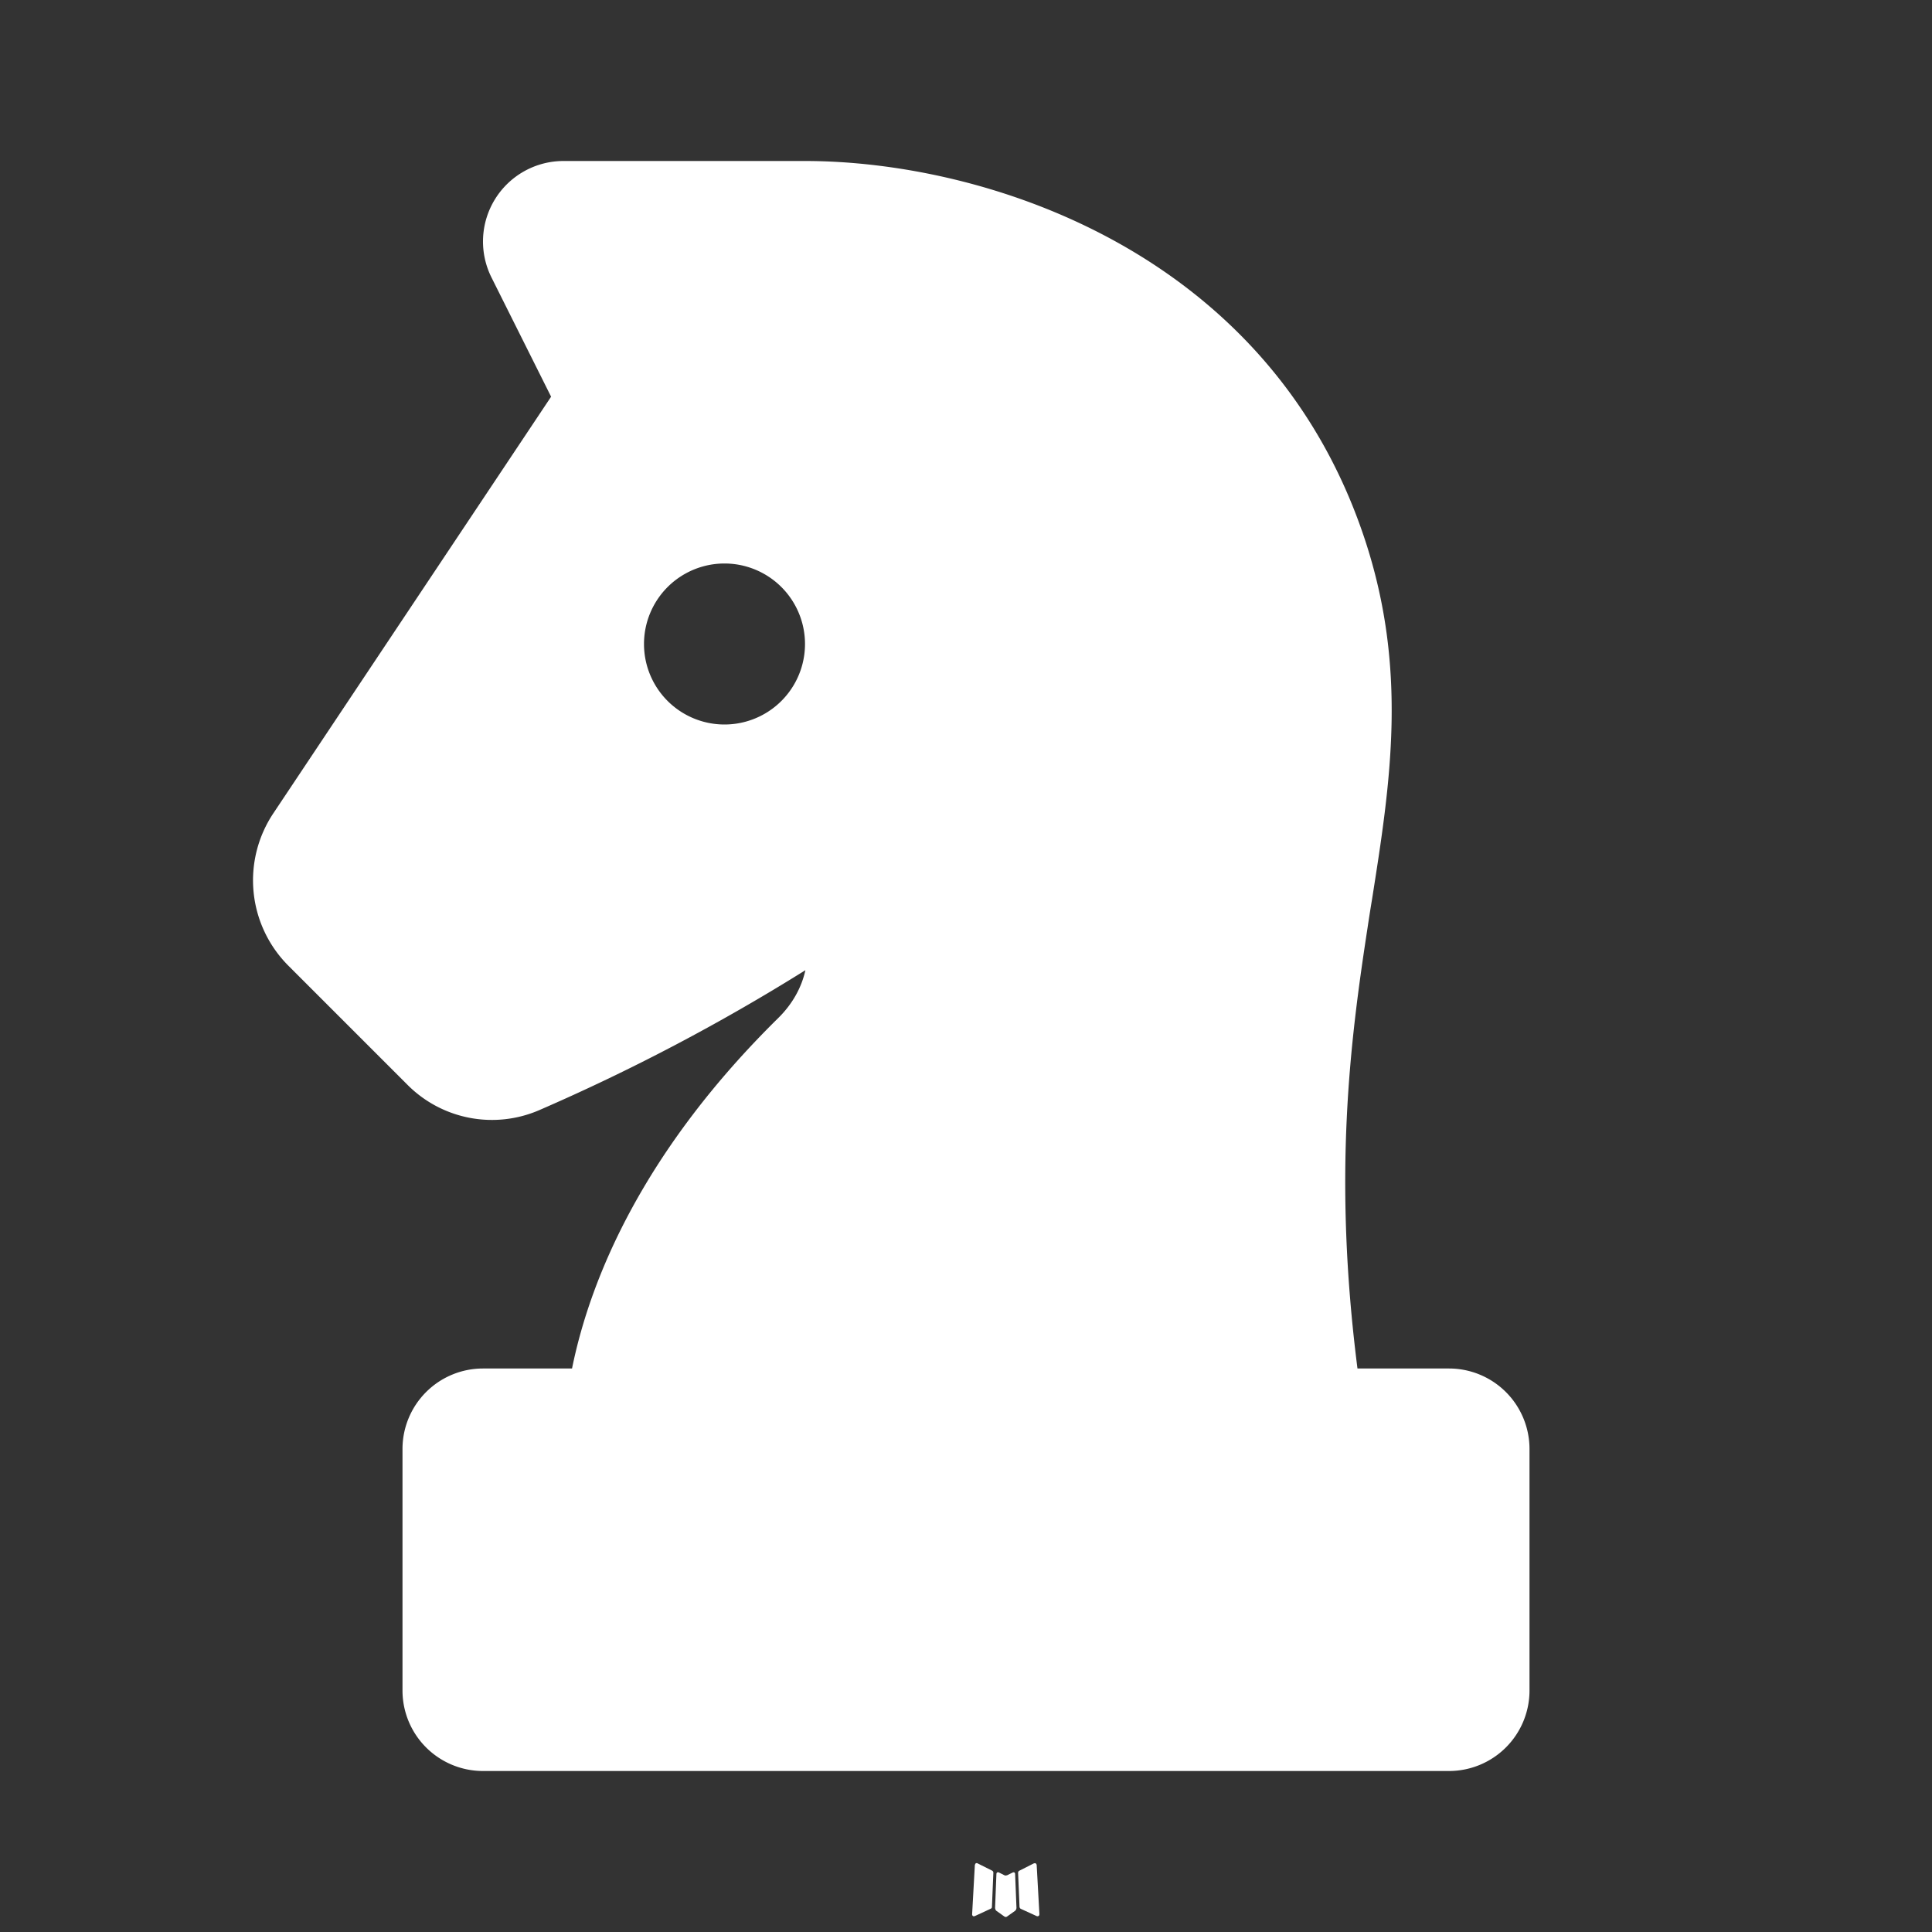 <svg xmlns="http://www.w3.org/2000/svg" width="32" height="32" viewBox="0 0 24 24">
  <rect x="0" y="0" width="24" height="24" fill="#333333" stroke="none"/>
  <!-- Icon from MingCute Icon by MingCute Design - https://github.com/RichRichard9394/MingCute/blob/main/LICENSE -->
  <g fill="#ffffff" fill-rule="evenodd">
    <path d="m12.594 23.258l-.012.002l-.071.035l-.02.004l-.014-.004l-.071-.036q-.016-.004-.024.006l-.004.01l-.017.428l.005.02l.01.013l.104.074l.015.004l.012-.004l.104-.074l.012-.016l.004-.017l-.017-.427q-.004-.016-.016-.018m.264-.113l-.014.002l-.184.093l-.01.01l-.003.011l.018.43l.005.012l.008.008l.201.092q.019.005.029-.008l.004-.014l-.034-.614q-.005-.019-.02-.022m-.715.002a.02.02 0 0 0-.027.006l-.006.014l-.034.614q.001.018.017.024l.015-.002l.201-.093l.01-.008l.003-.011l.018-.43l-.003-.012l-.01-.01z"/>
    <path fill="#ffffff" d="M7 2h3c2.222 0 5.757 1.108 6.949 4.684c.545 1.636.322 3.047.096 4.481q-.03.18-.057.362c-.217 1.414-.43 3.078-.125 5.473H18a1 1 0 0 1 1 1v3a1 1 0 0 1-1 1H6a1 1 0 0 1-1-1v-3a1 1 0 0 1 1-1h1.106c.232-1.144.9-2.718 2.564-4.356c.182-.18.29-.387.335-.592A25 25 0 0 1 6.7 13.79a1.48 1.48 0 0 1-1.64-.316l-1.477-1.477a1.5 1.5 0 0 1-.188-1.893l3.451-5.176l-.74-1.48A1 1 0 0 1 7 2m2 7a1 1 0 1 0 0-2a1 1 0 0 0 0 2"/>
  </g>
</svg>
